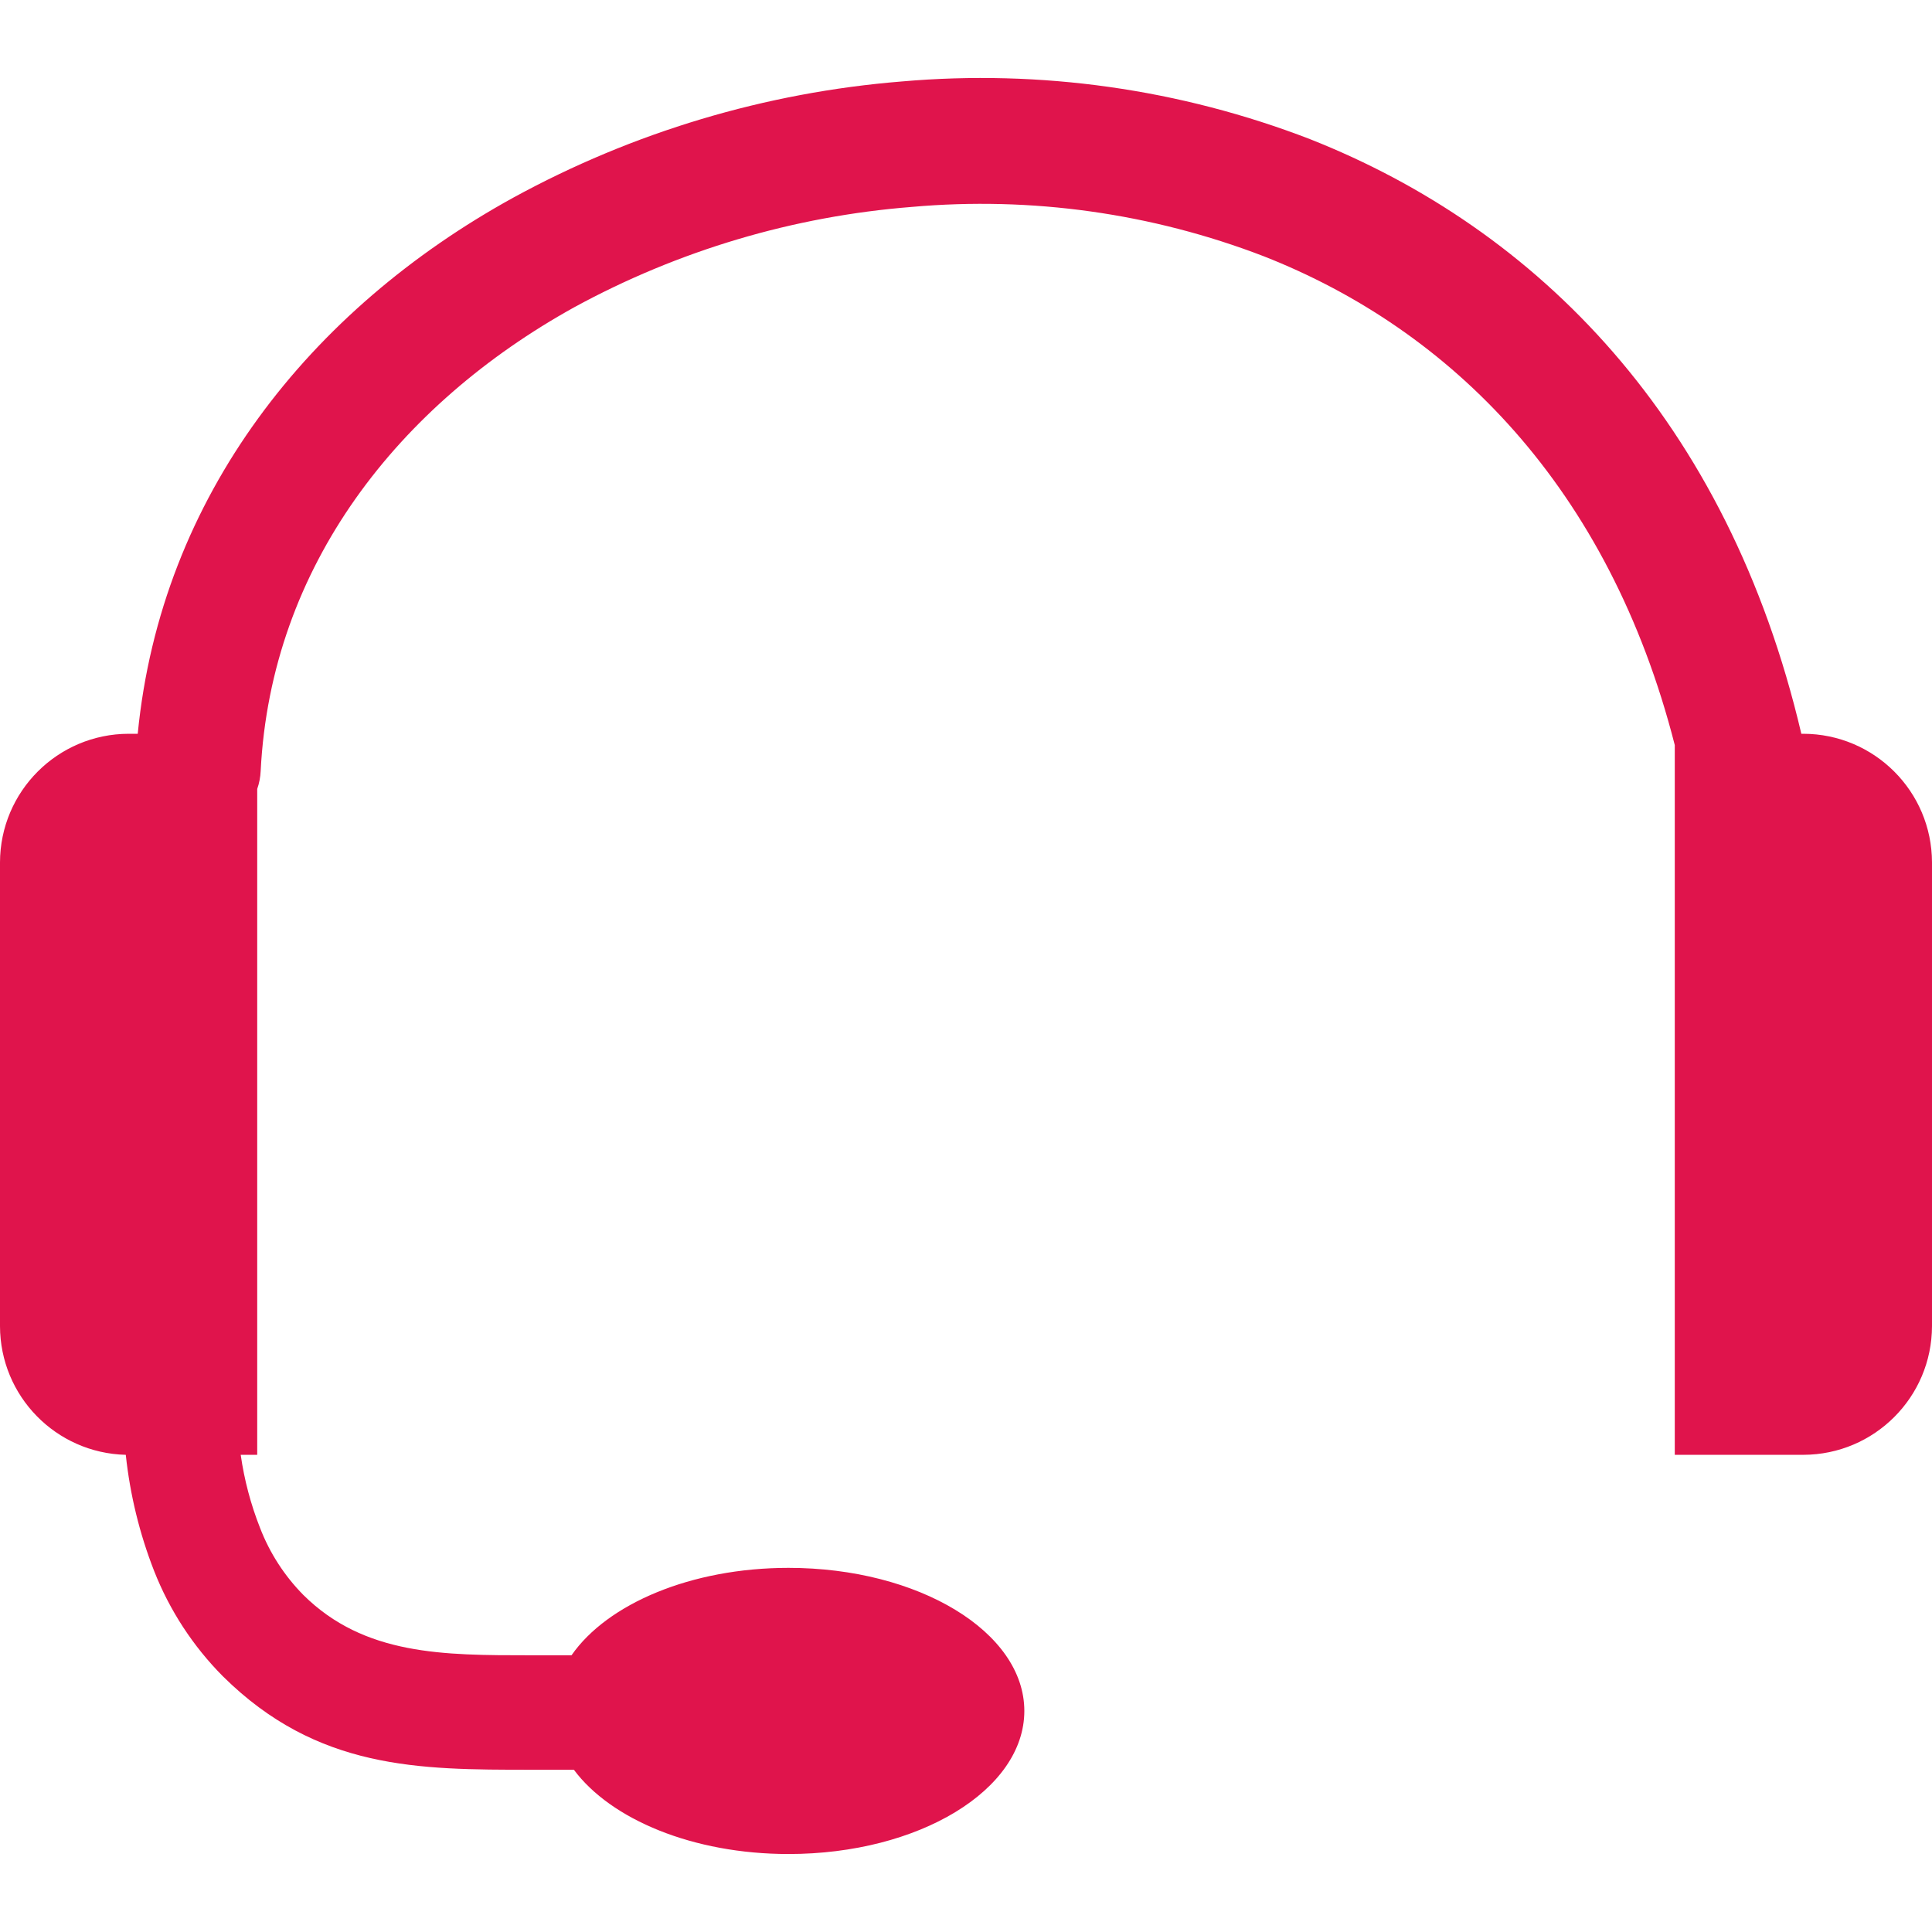 <svg xmlns="http://www.w3.org/2000/svg" xmlns:xlink="http://www.w3.org/1999/xlink" id="Layer_1" x="0px" y="0px" width="1080px" height="1080px" viewBox="0 0 1080 1080" xml:space="preserve"><title>headset</title><path fill="#E0144C" d="M134.561,813.252c1.99,13.999,5.618,27.717,10.811,40.869c5.398,14.009,13.626,26.754,24.17,37.441 c34.102,33.838,78.398,33.75,126.914,33.75l0,0h23.027c19.951-28.74,66.797-48.867,121.289-48.867 c72.686,0,131.835,35.771,131.835,79.98s-58.975,79.98-131.836,79.98c-53.35,0-99.316-19.336-119.971-47.109h-24.345 c-62.227,0-119.092,0-171.826-52.207c-16.722-16.826-29.822-36.896-38.496-58.975c-8.135-20.821-13.455-42.635-15.82-64.863 C31.266,812.3,0.083,780.416,0,741.357V482.08c0.097-39.666,32.229-71.798,71.895-71.895h5.098 C90,277.031,173.672,172.881,286.787,110.566c67.097-36.737,141.191-58.9,217.441-65.039c77.489-6.771,155.502,4.261,228.076,32.256 c127.002,50.186,233.438,156.797,274.658,332.402h1.143c39.666,0.097,71.797,32.229,71.895,71.895v259.277 c-0.098,39.666-32.229,71.798-71.895,71.895h-71.895V416.514c-36.826-144.229-125.068-232.119-229.746-273.252 c-62.602-24.09-129.887-33.531-196.699-27.598c-66.212,5.212-130.575,24.351-188.877,56.162 c-97.91,54.316-169.365,144.404-175.166,259.102c-0.146,3.445-0.797,6.852-1.934,10.107v372.217H134.561z"></path></svg>